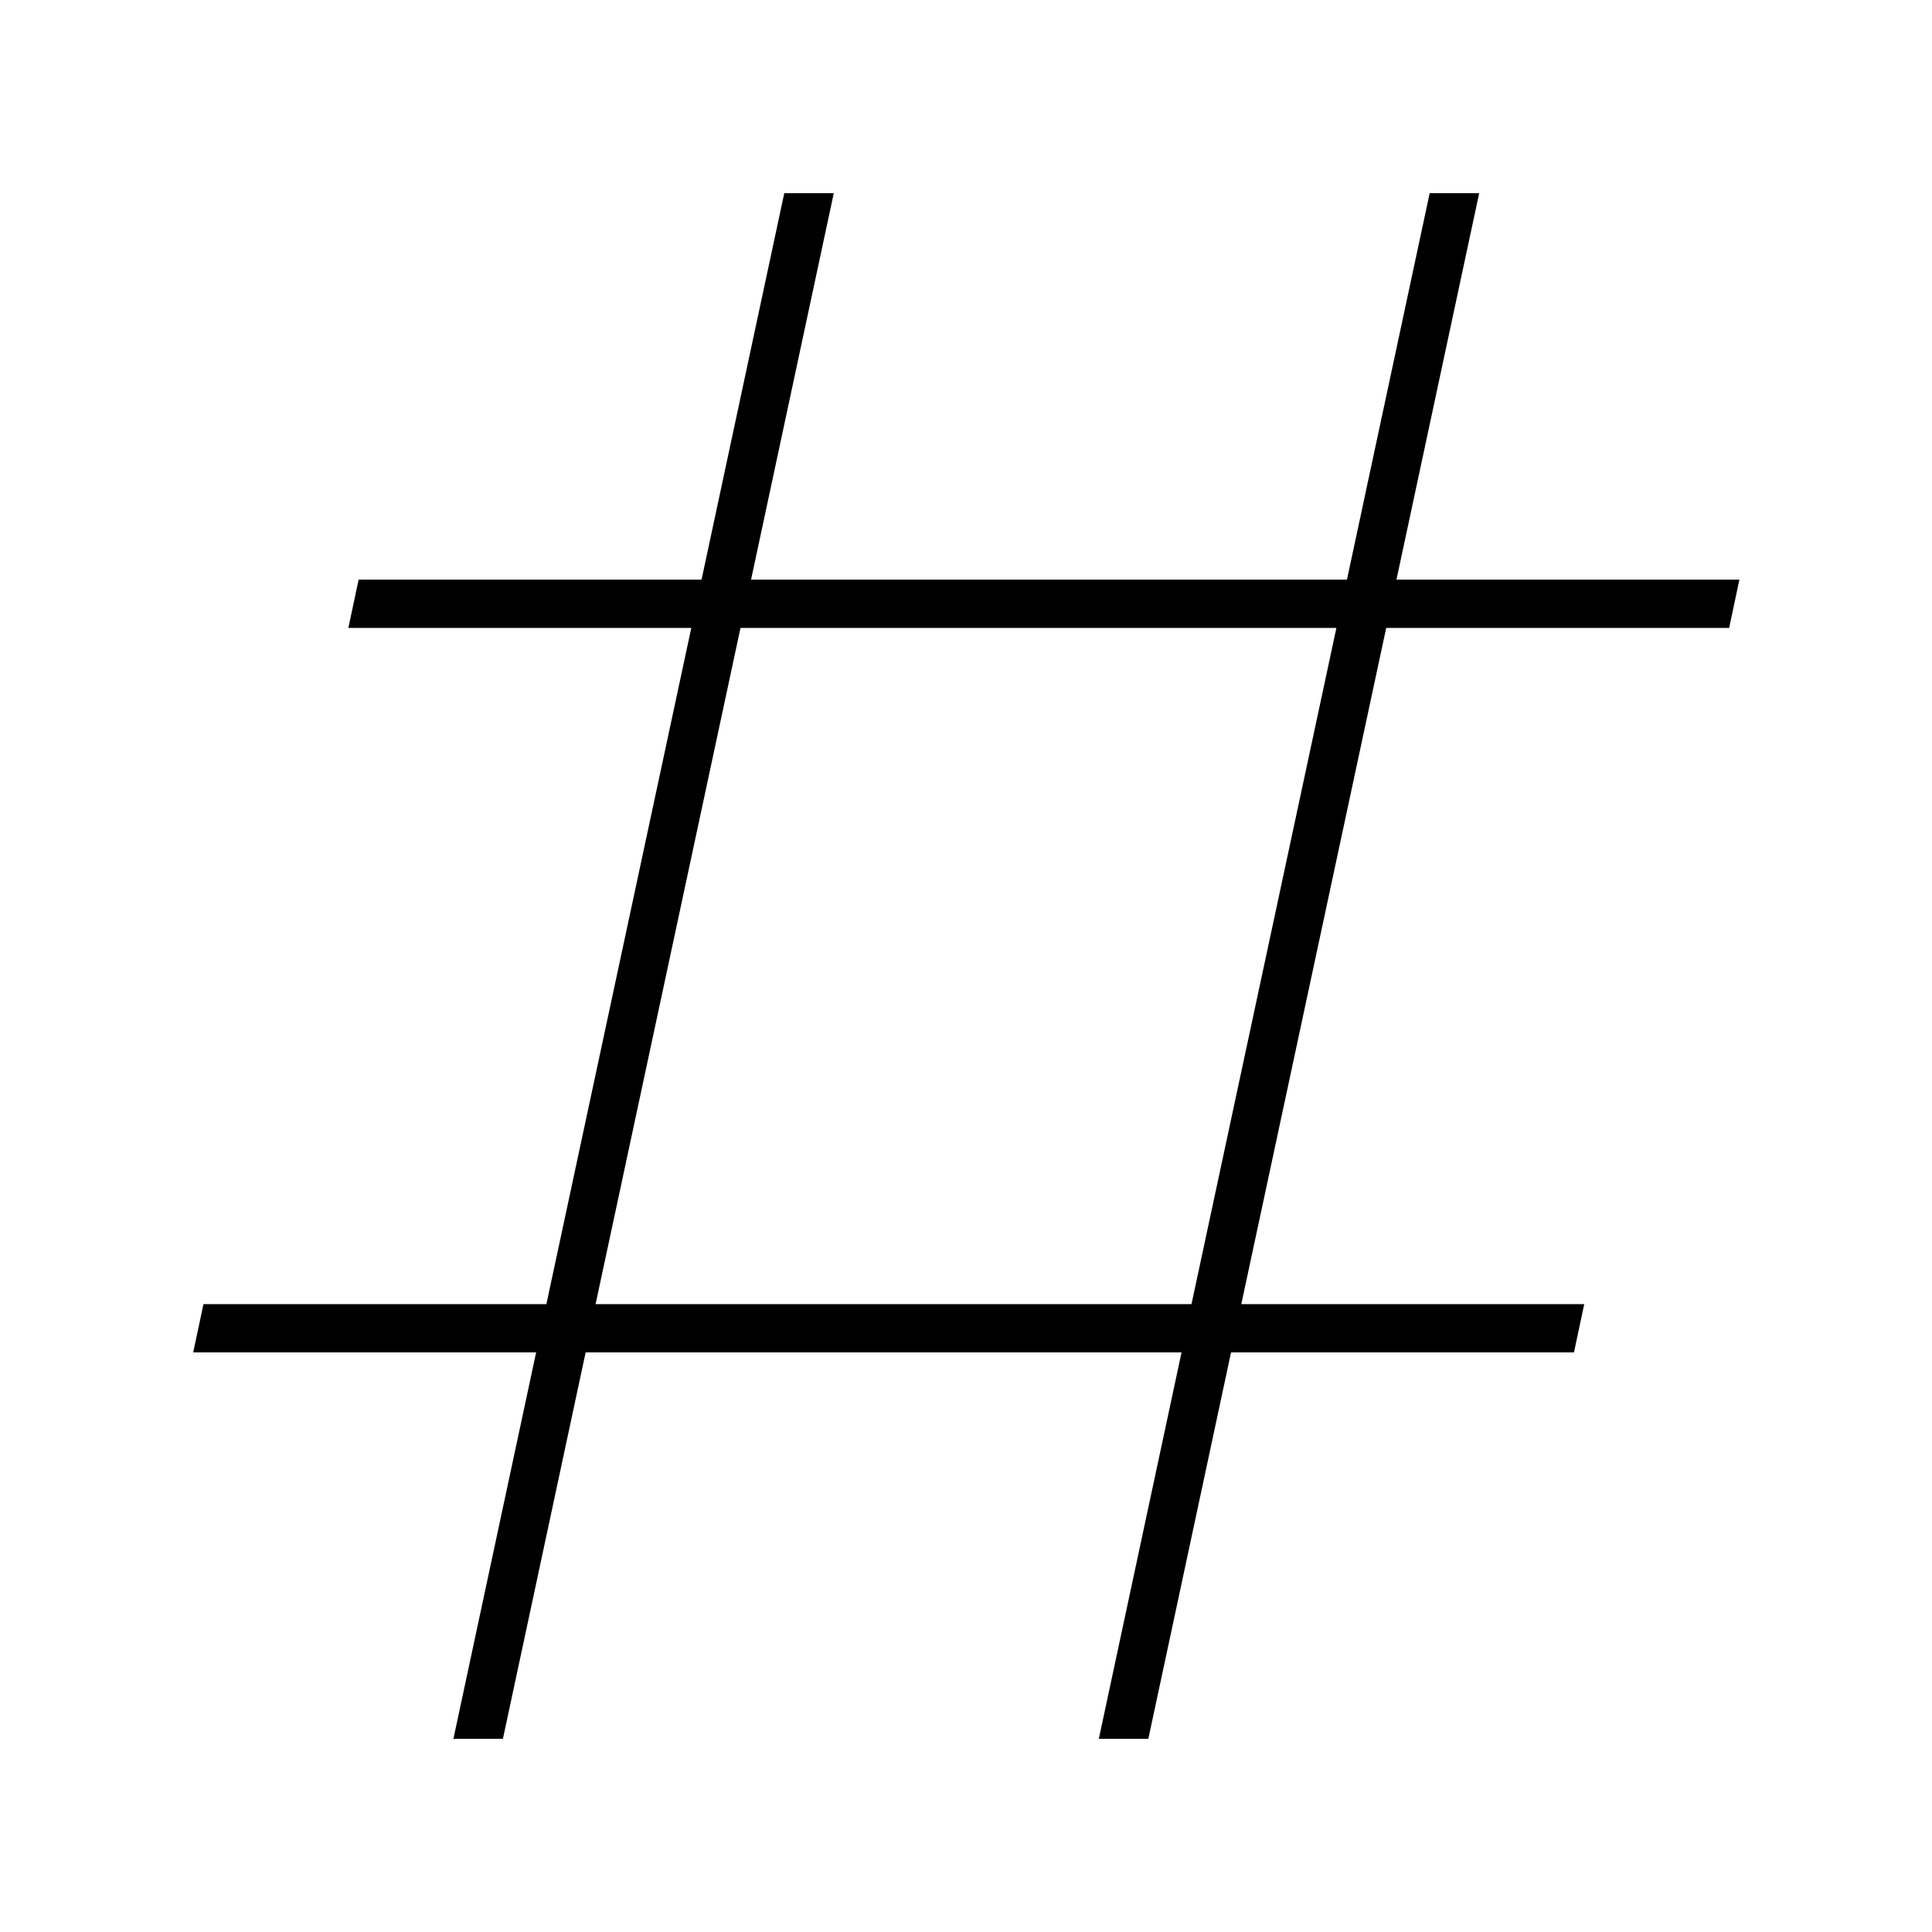 <svg xmlns="http://www.w3.org/2000/svg" viewBox="0 0 640 640"><!--! Font Awesome Pro 7.1.0 by @fontawesome - https://fontawesome.com License - https://fontawesome.com/license (Commercial License) Copyright 2025 Fonticons, Inc. --><path opacity=".4" fill="currentColor" d=""/><path fill="currentColor" d="M232.4 192L259.8 64L276.2 64L248.8 192L446.2 192L473.6 64L490 64L462.6 192L576.2 192L572.8 208L459.2 208L411.2 432L524.8 432L521.4 448L407.8 448L380.4 576L364 576L391.4 448L194 448L166.6 576L150.2 576L177.6 448L64 448L67.4 432L181 432L229 208L115.4 208L118.8 192L232.4 192zM245.3 208L197.3 432L394.7 432L442.7 208L245.3 208z"/></svg>